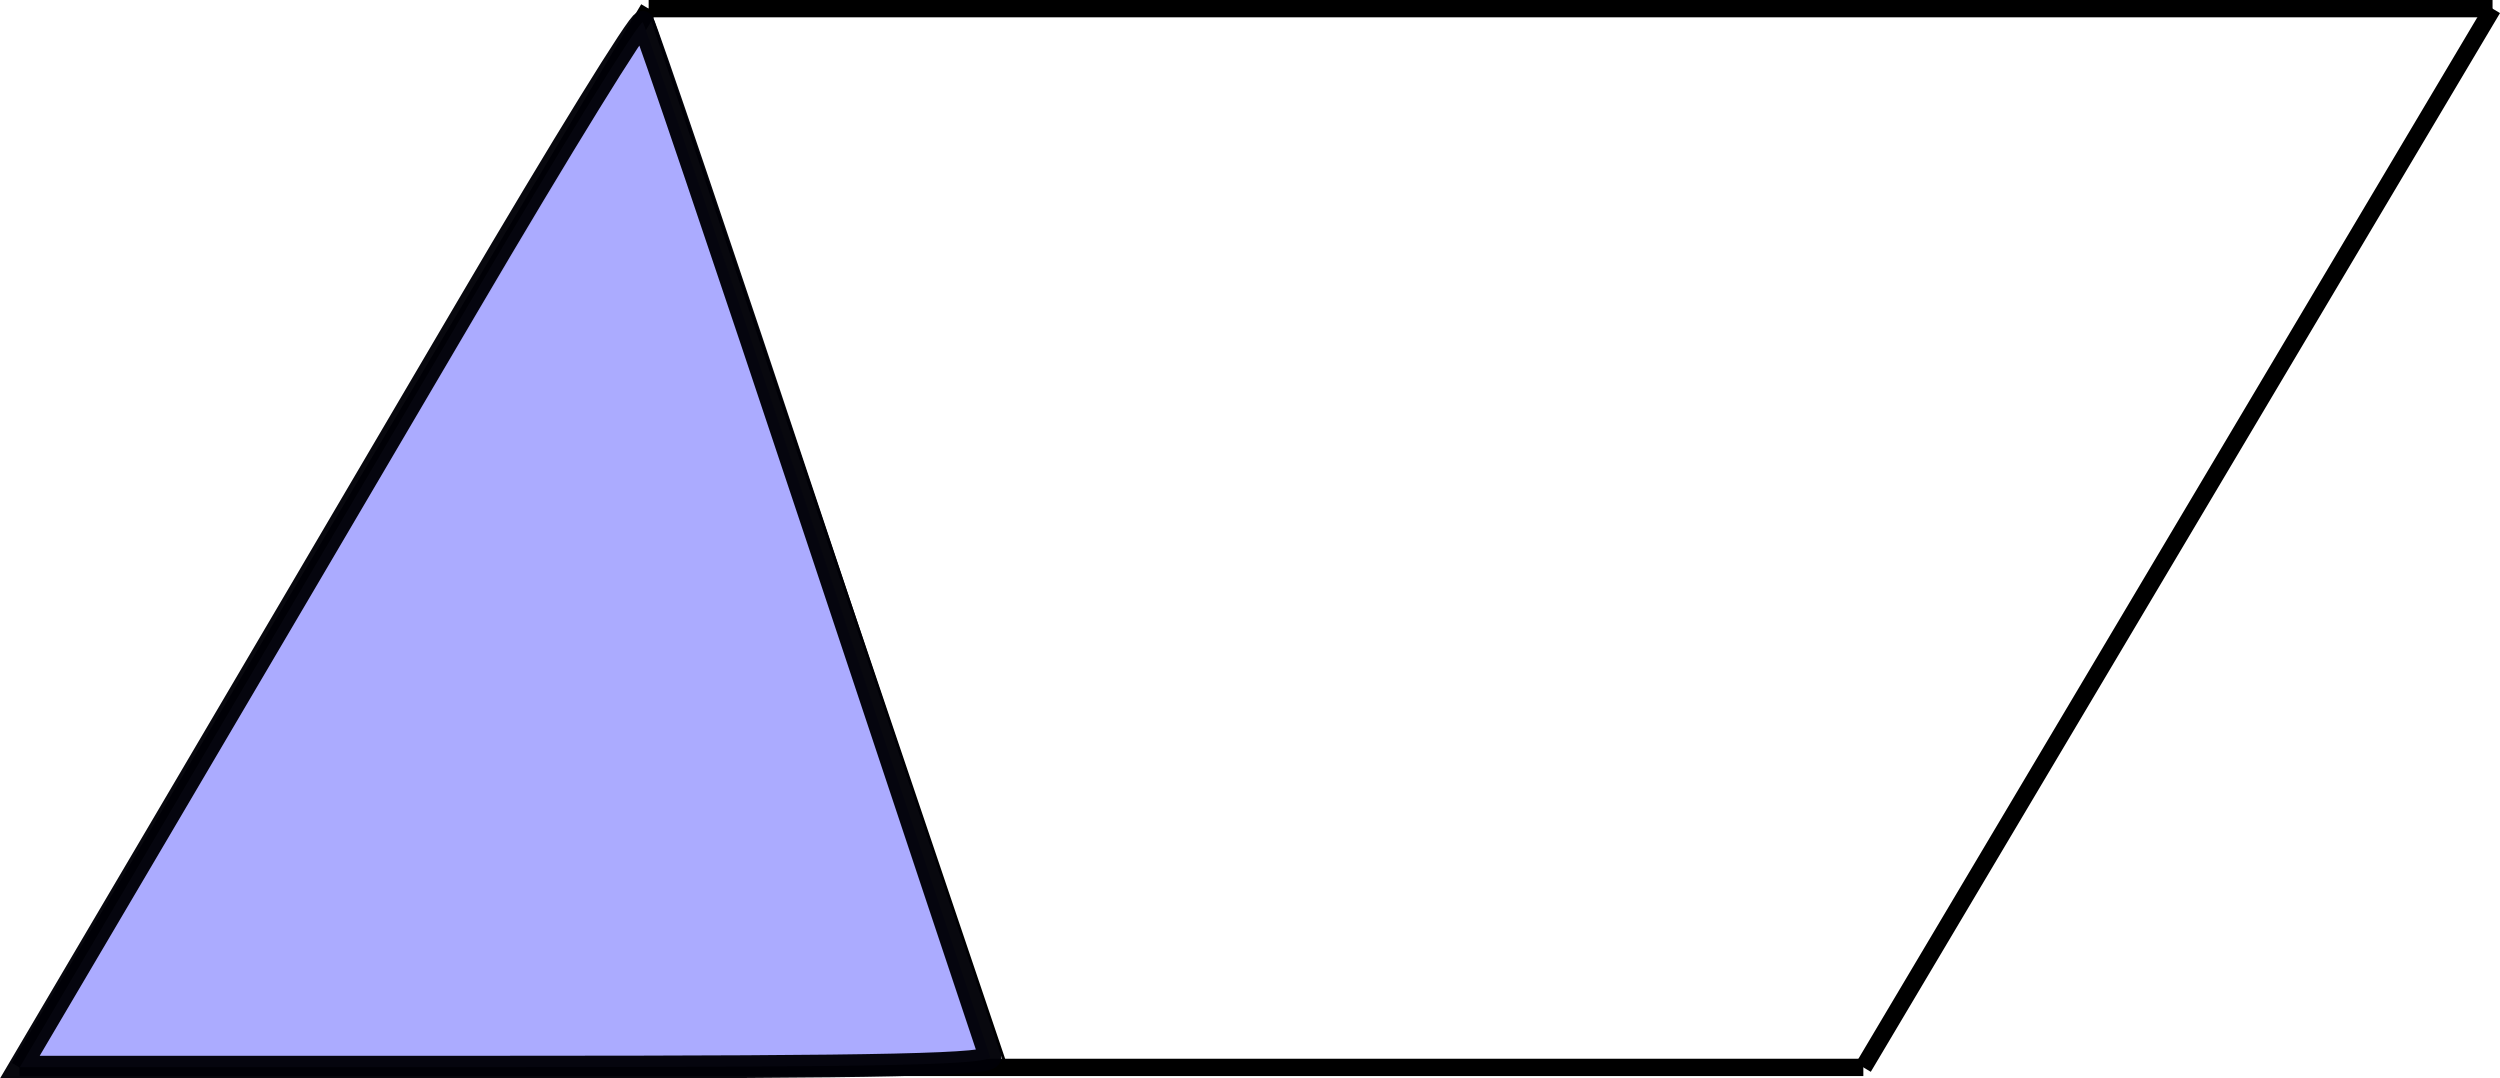 <?xml version="1.0" encoding="UTF-8" standalone="no"?>
<svg
   xmlns:dc="http://purl.org/dc/elements/1.1/"
   xmlns:cc="http://creativecommons.org/ns#"
   xmlns:rdf="http://www.w3.org/1999/02/22-rdf-syntax-ns#"
   xmlns:svg="http://www.w3.org/2000/svg"
   xmlns="http://www.w3.org/2000/svg"
   xmlns:sodipodi="http://sodipodi.sourceforge.net/DTD/sodipodi-0.dtd"
   xmlns:inkscape="http://www.inkscape.org/namespaces/inkscape"
   width="227.257mm"
   height="98.036mm"
   viewBox="0 0 227.257 98.036"
   version="1.1"
   id="svg1490"
   inkscape:version="1.0.2-2 (e86c870879, 2021-01-15)"
   sodipodi:docname="66b.svg">
  <defs
     id="defs1484" />
  <sodipodi:namedview
     id="base"
     pagecolor="#ffffff"
     bordercolor="#666666"
     borderopacity="1.0"
     inkscape:pageopacity="0.0"
     inkscape:pageshadow="2"
     inkscape:zoom="0.35"
     inkscape:cx="178.03341"
     inkscape:cy="436.69274"
     inkscape:document-units="mm"
     inkscape:current-layer="layer1"
     inkscape:document-rotation="0"
     showgrid="false"
     inkscape:window-width="1267"
     inkscape:window-height="728"
     inkscape:window-x="78"
     inkscape:window-y="0"
     inkscape:window-maximized="0"
     fit-margin-top="0"
     fit-margin-left="0"
     fit-margin-right="0"
     fit-margin-bottom="0" />
  <g
     inkscape:label="Layer 1"
     inkscape:groupmode="layer"
     id="layer1"
     transform="translate(-58.729,-32.625)">
    <path
       style="fill:#aaaaff;stroke:#000000;stroke-width:1.575;stroke-linecap:butt;stroke-linejoin:miter;stroke-miterlimit:4;stroke-dasharray:none;stroke-opacity:1"
       d="M 60.497,129.655 H 228.112"
       id="path11687-5" />
    <path
       style="fill:#aaaaff;stroke:#000000;stroke-width:1.575;stroke-linecap:butt;stroke-linejoin:miter;stroke-miterlimit:4;stroke-dasharray:none;stroke-opacity:1"
       d="M 228.112,129.655 285.309,33.412"
       id="path11689-5" />
    <path
       style="fill:#aaaaff;stroke:#000000;stroke-width:1.575;stroke-linecap:butt;stroke-linejoin:miter;stroke-miterlimit:4;stroke-dasharray:none;stroke-opacity:1"
       d="M 60.497,129.655 117.694,33.412"
       id="path11693-1" />
    <path
       style="fill:#aaaaff;stroke:#000000;stroke-width:1.575;stroke-linecap:butt;stroke-linejoin:miter;stroke-miterlimit:4;stroke-dasharray:none;stroke-opacity:1"
       d="M 117.694,33.412 H 285.309"
       id="path11695-2" />
    <path
       style="fill:none;stroke:#000000;stroke-width:0.265px;stroke-linecap:butt;stroke-linejoin:miter;stroke-opacity:1"
       d="M 117.694,33.412 150.224,129.655"
       id="path12338" />
    <path
       style="fill:#aaaaff;fill-opacity:0.984;stroke:#000007;stroke-width:2.063;stroke-miterlimit:4;stroke-dasharray:none;stroke-opacity:0.968"
       d="m 73.12,108.274 c 6.922,-11.745 19.561,-33.234 28.085,-47.752 8.524,-14.518 15.706,-26.156 15.958,-25.861 0.253,0.294 7.381,21.342 15.841,46.772 8.459,25.43 15.536,46.678 15.726,47.216 0.274,0.776 -8.842,0.98 -43.925,0.98 H 60.534 Z"
       id="path12340" />
  </g>
</svg>

